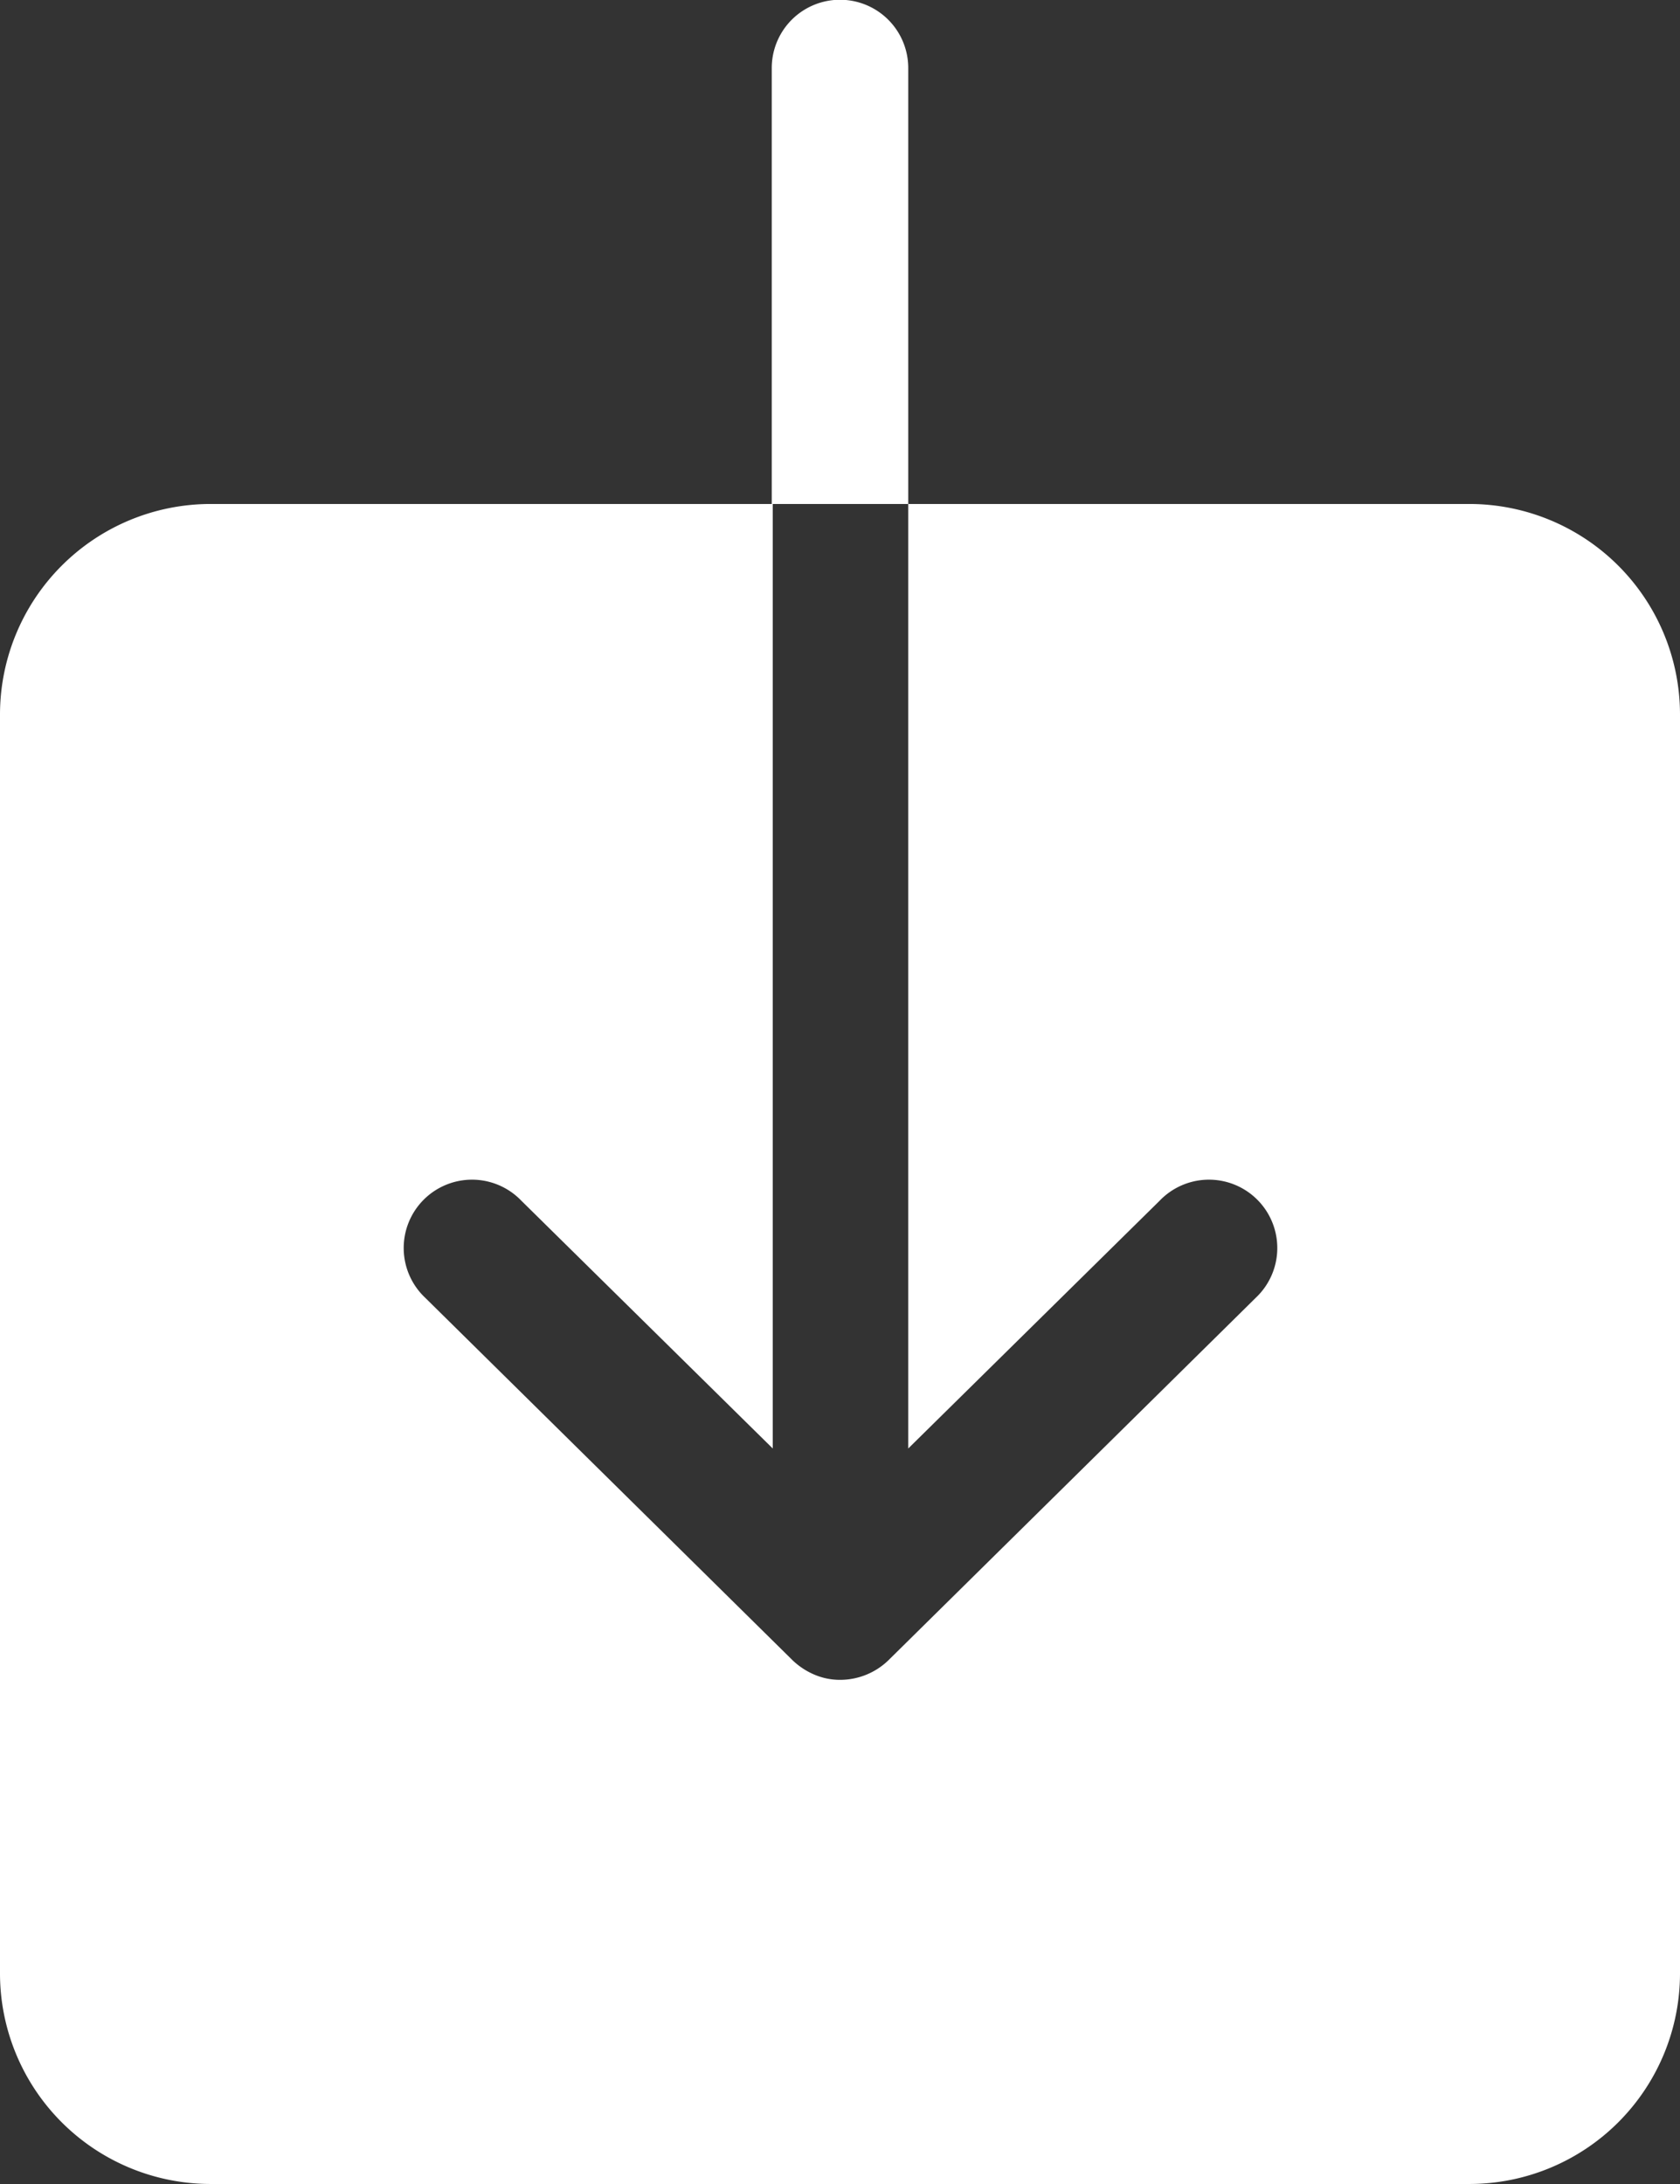 <svg id="Icon_ionic-ios-download" data-name="Icon ionic-ios-download" xmlns="http://www.w3.org/2000/svg" width="20.384" height="26.5" viewBox="0 0 20.384 26.5">
  <rect x="0" y="0" width="20.384" height="26.5" fill="#333333" stroke="none"/>
  <path id="Tracé_47" data-name="Tracé 47" d="M24.586,10.125H17.77v11.46l3.051-3.007a.829.829,0,1,1,1.166,1.178l-4.459,4.4a.842.842,0,0,1-.58.236.79.79,0,0,1-.319-.064.885.885,0,0,1-.261-.172h0l-4.459-4.4a.829.829,0,1,1,1.166-1.178l3.051,3.007V10.125H9.3A2.556,2.556,0,0,0,6.75,12.673V27.961A2.556,2.556,0,0,0,9.3,30.509H24.586a2.556,2.556,0,0,0,2.548-2.548V12.673A2.556,2.556,0,0,0,24.586,10.125Z" transform="translate(-6.75 -4.01)" fill="#fff"/>
  <path id="Tracé_48" data-name="Tracé 48" d="M18.742,4.2a.828.828,0,0,0-1.656,0V9.49h1.656Z" transform="translate(-7.722 -3.375)" fill="#fff"/>
</svg>
